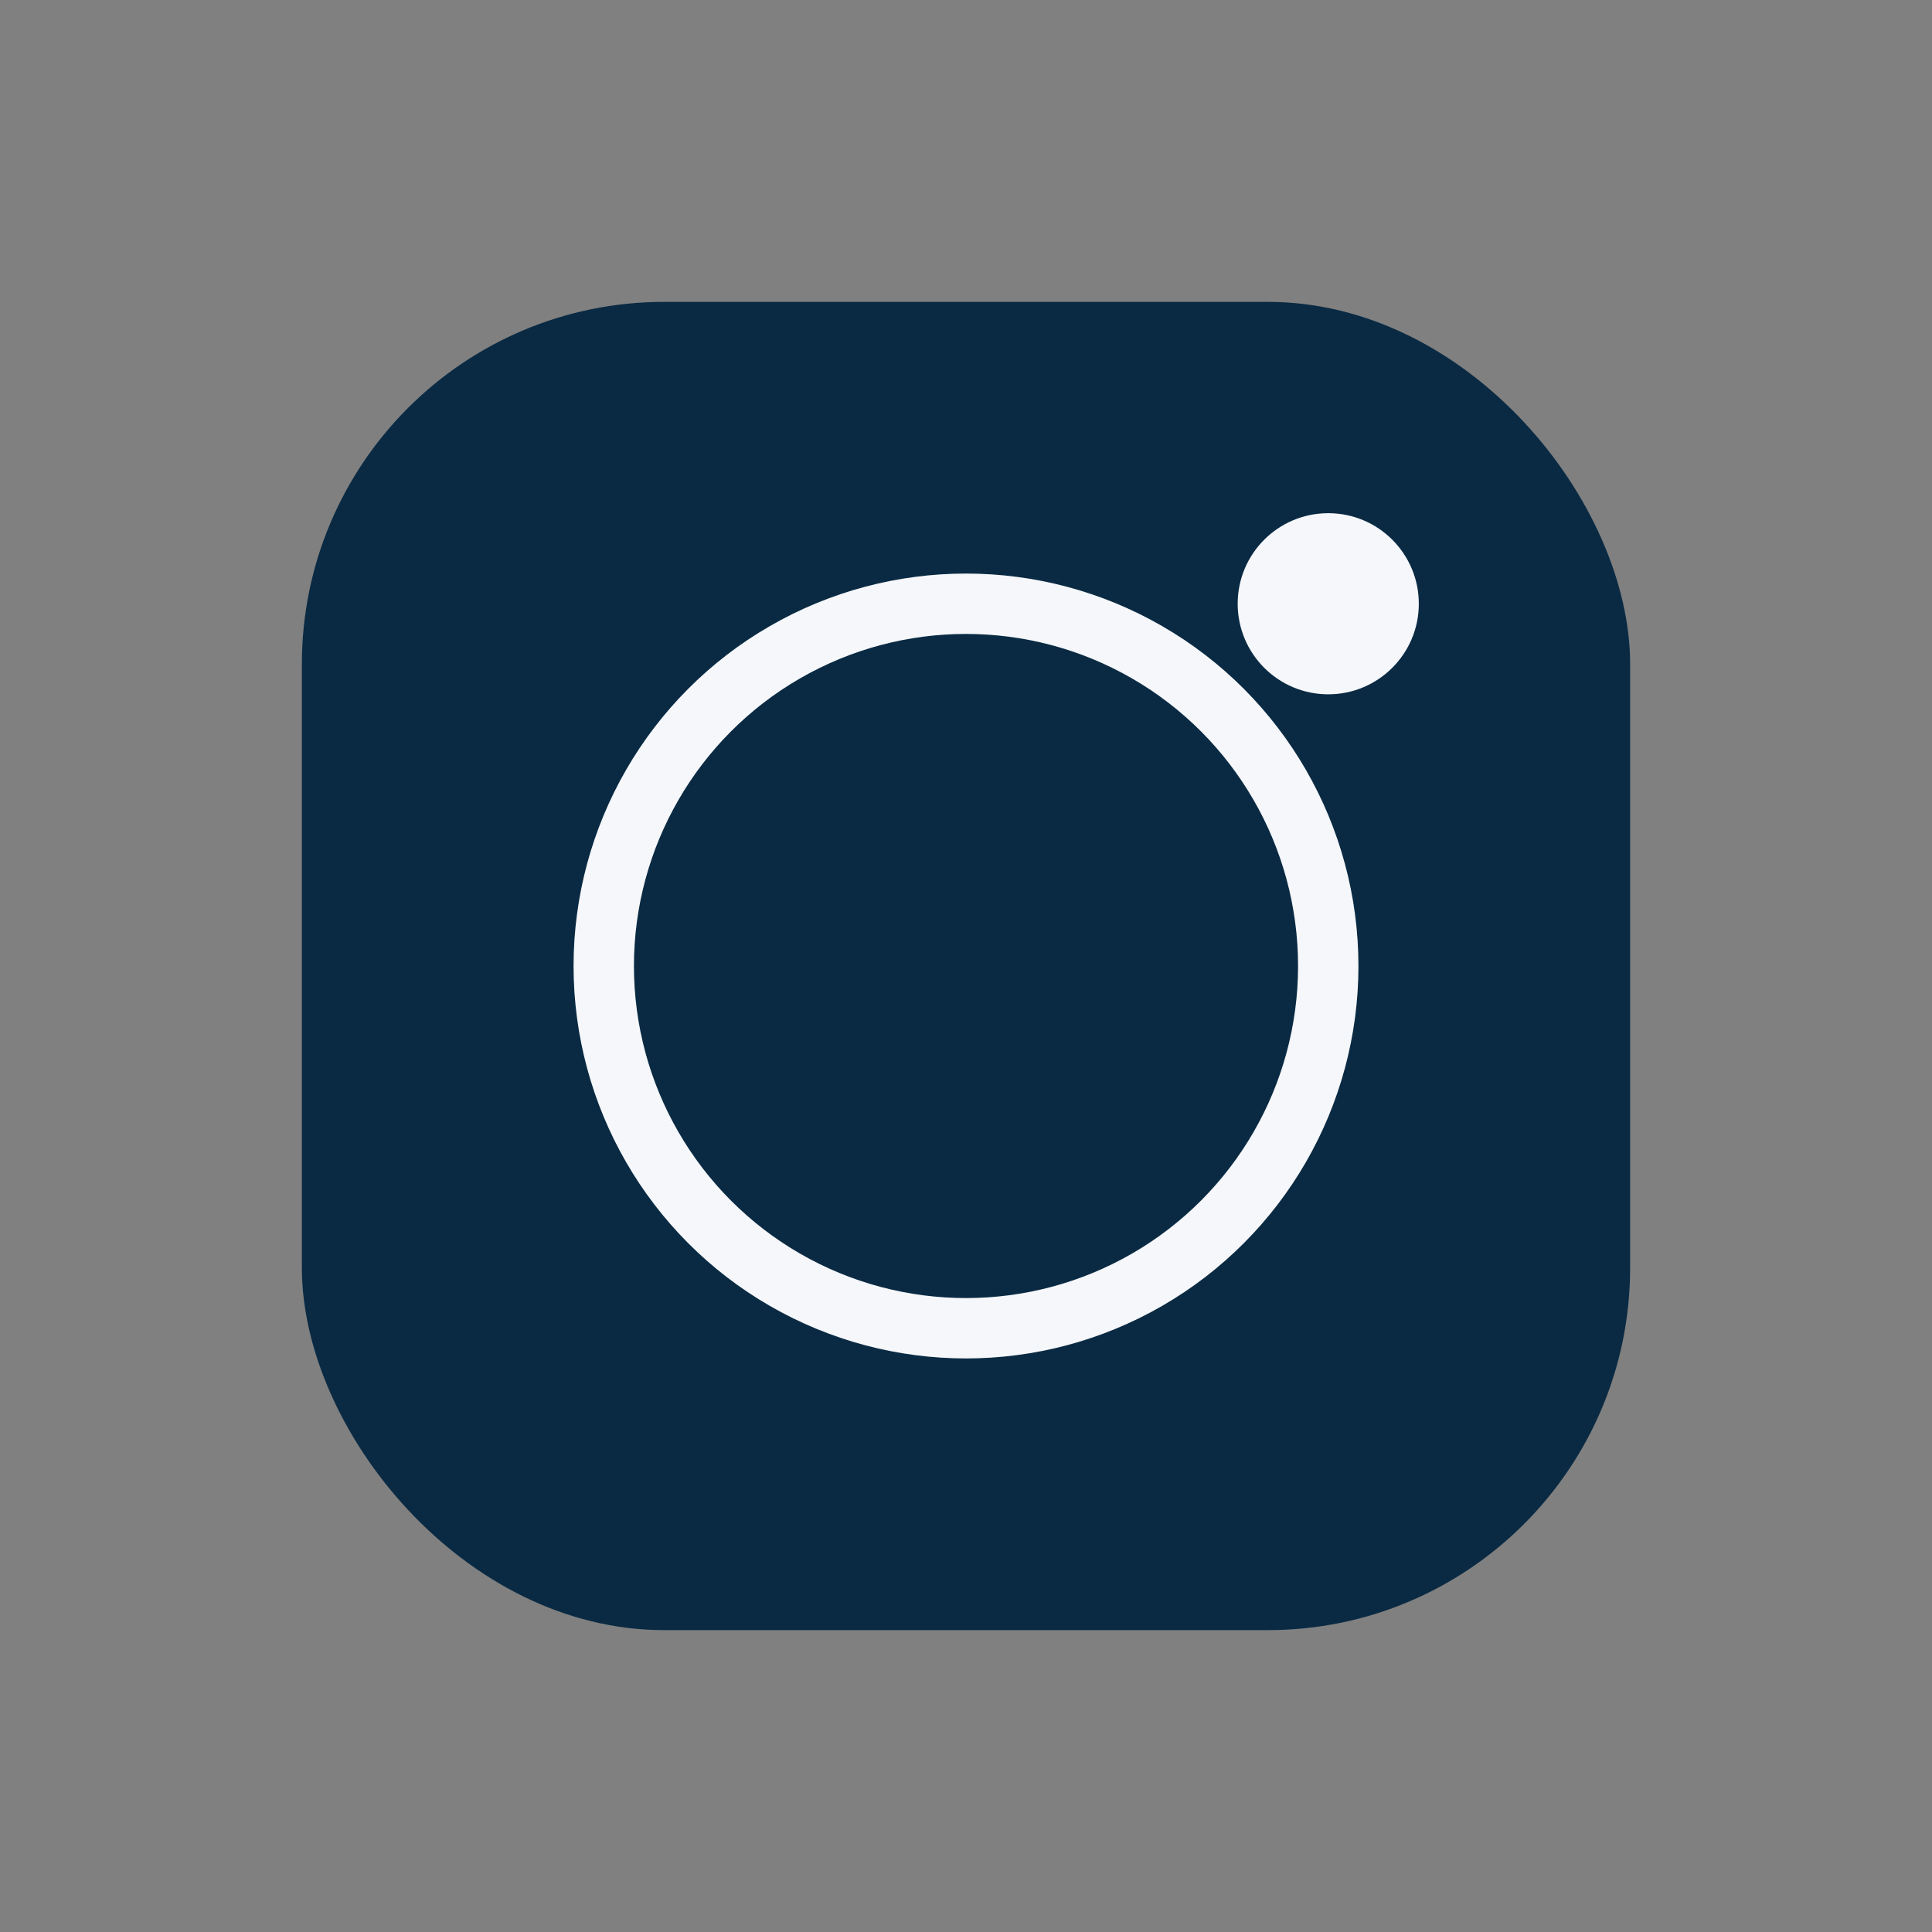 <?xml version="1.0" encoding="UTF-8"?>
<svg xmlns="http://www.w3.org/2000/svg" width="32" height="32" viewBox="0 0 32 32"><rect x="0" y="0" width="32" height="32" fill="#808080" stroke="none"/><rect x="5" y="5" width="22" height="22" rx="6" fill="#0A2A43"/><circle cx="16" cy="16" r="6" fill="none" stroke="#F5F7FA"/><circle cx="22" cy="10" r="1.5" fill="#F5F7FA"/></svg>